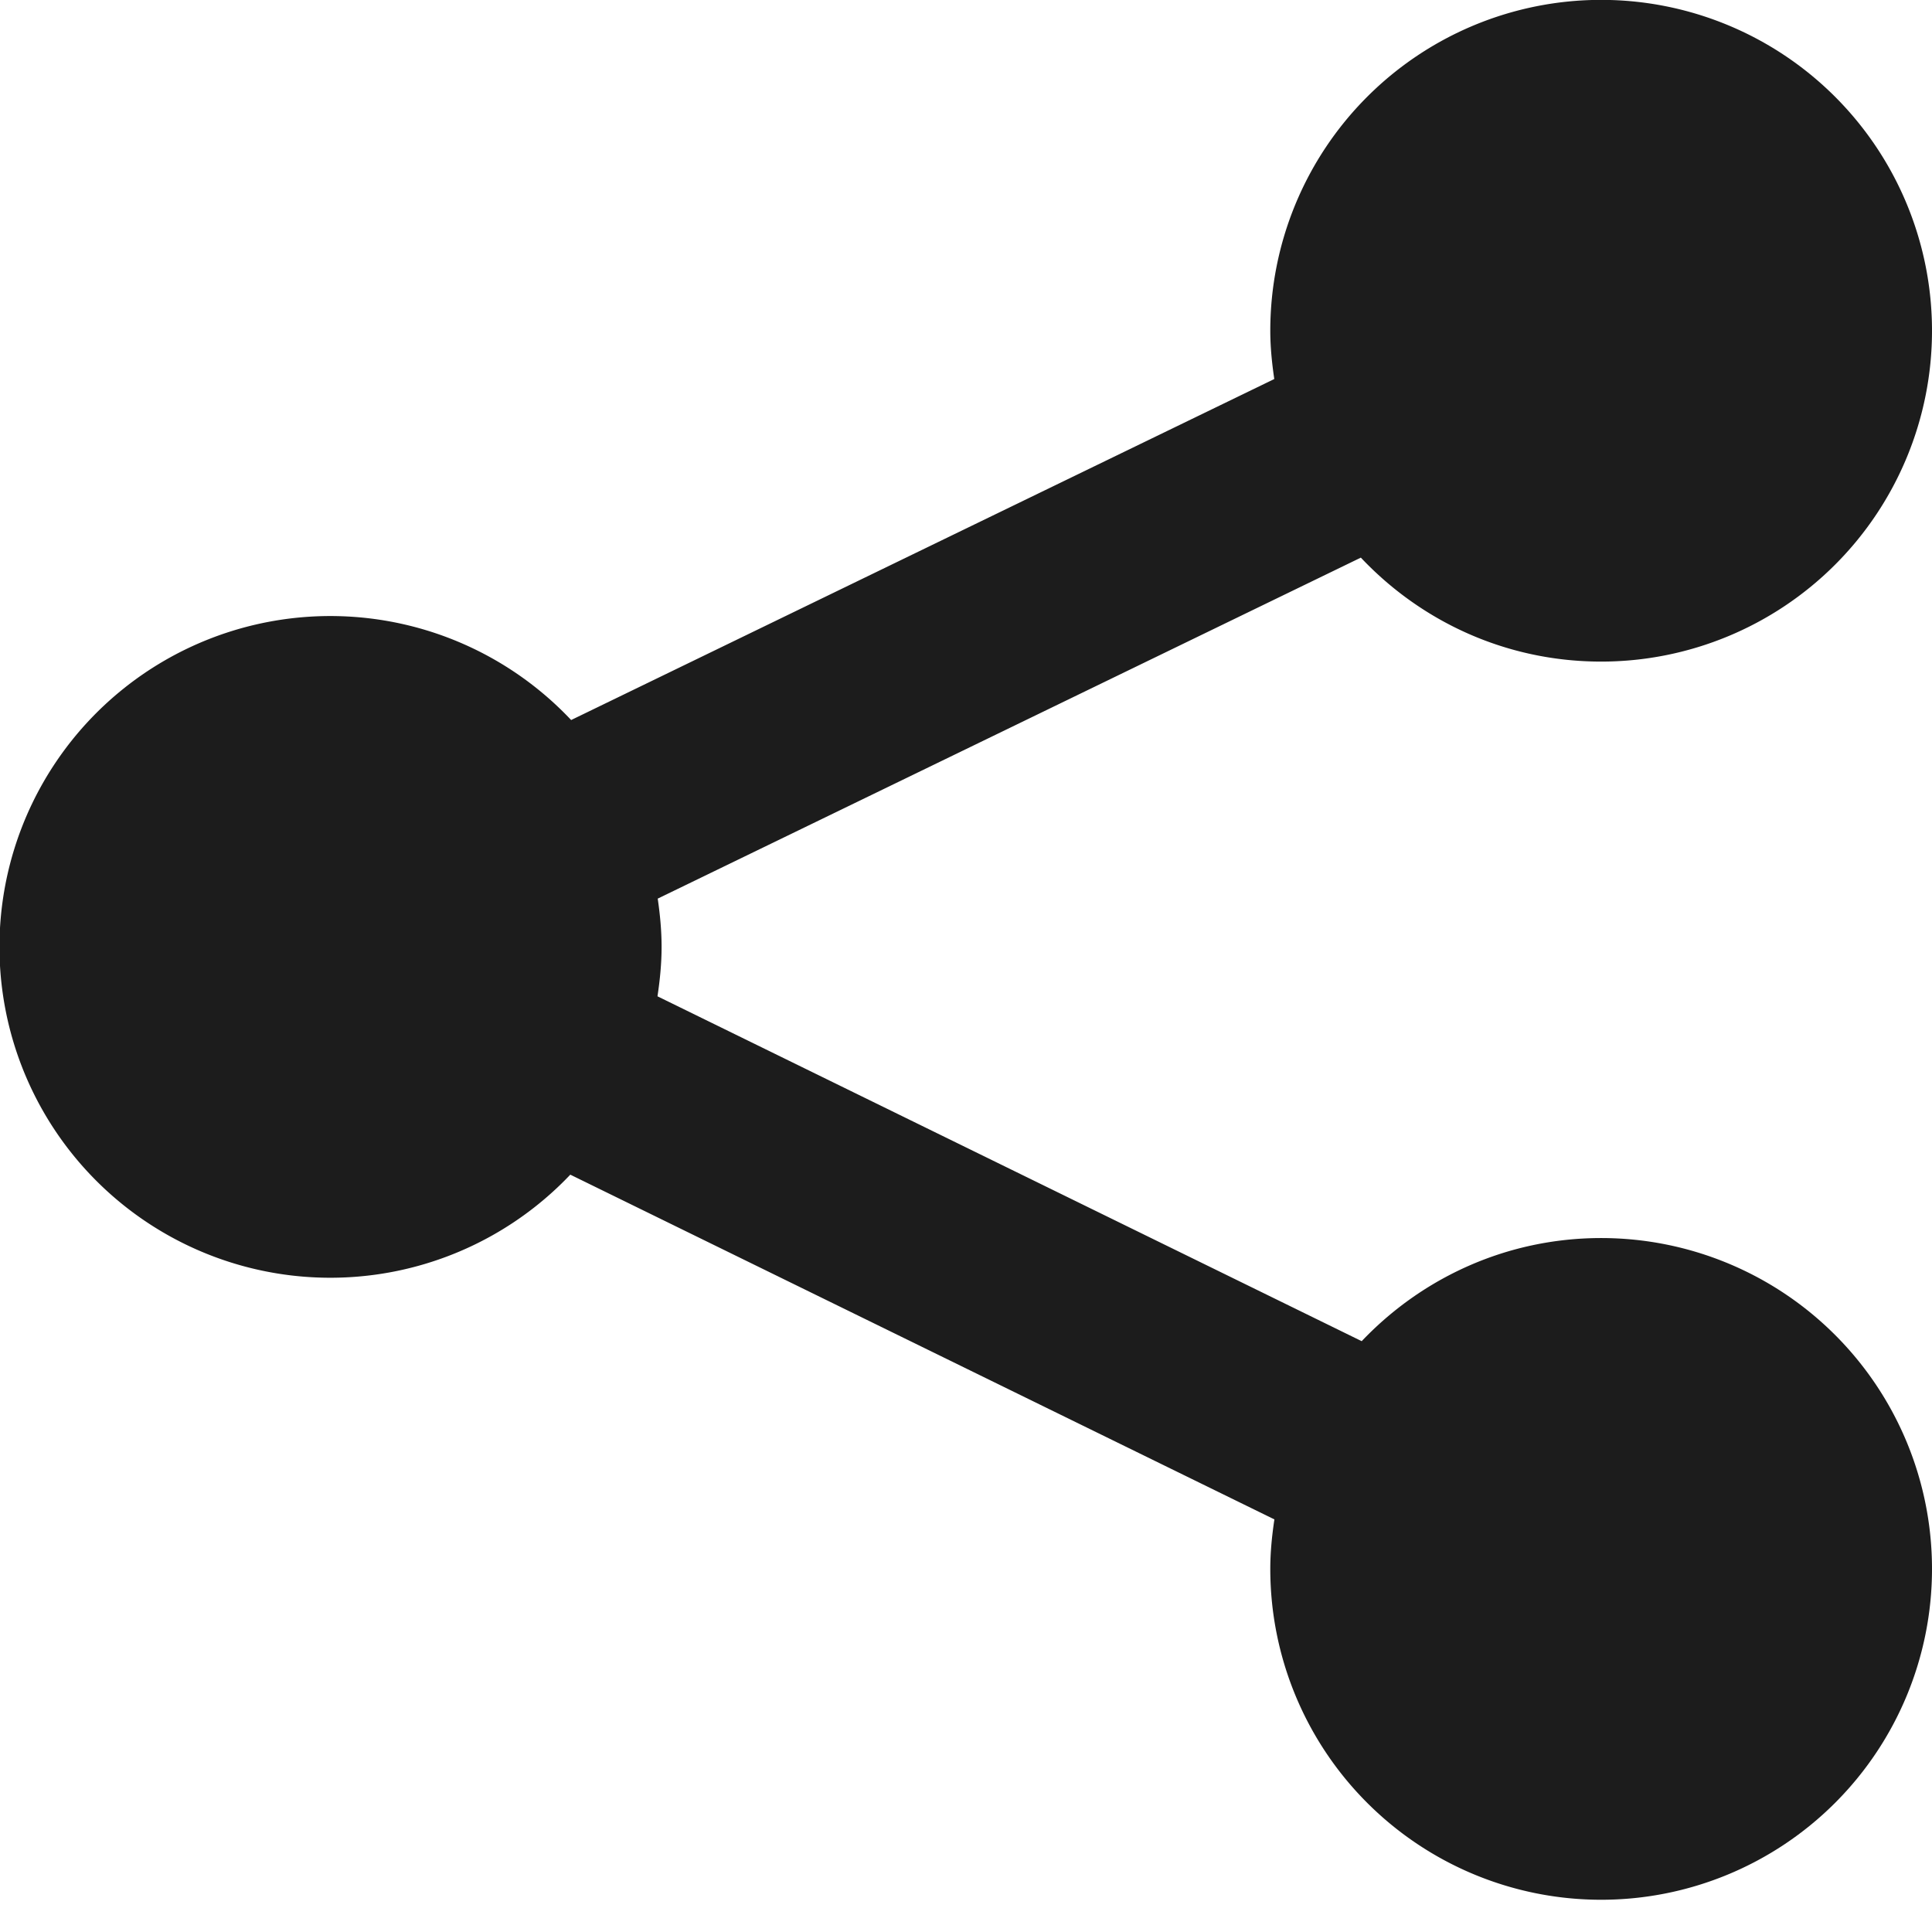 <svg xmlns="http://www.w3.org/2000/svg" width="16" height="16" viewBox="0 0 16 16"><g><g clip-path="url(#clip-6156ED66-AFF3-45F9-A3DC-BD8B628A81DF)"><path fill="#1c1c1c" d="M13.26 10.253c-.781 0-1.484.329-1.983.854L5.445 8.251c.02-.133.034-.27.034-.41 0-.135-.013-.268-.032-.399l5.823-2.824c.5.53 1.205.861 1.99.861a2.74 2.74 0 1 0-2.74-2.74c0 .137.014.27.033.4L4.73 5.963a2.74 2.74 0 1 0-.007 3.765l5.831 2.855c-.02.134-.034.27-.034.41a2.74 2.74 0 1 0 2.74-2.74z"/></g></g></svg>